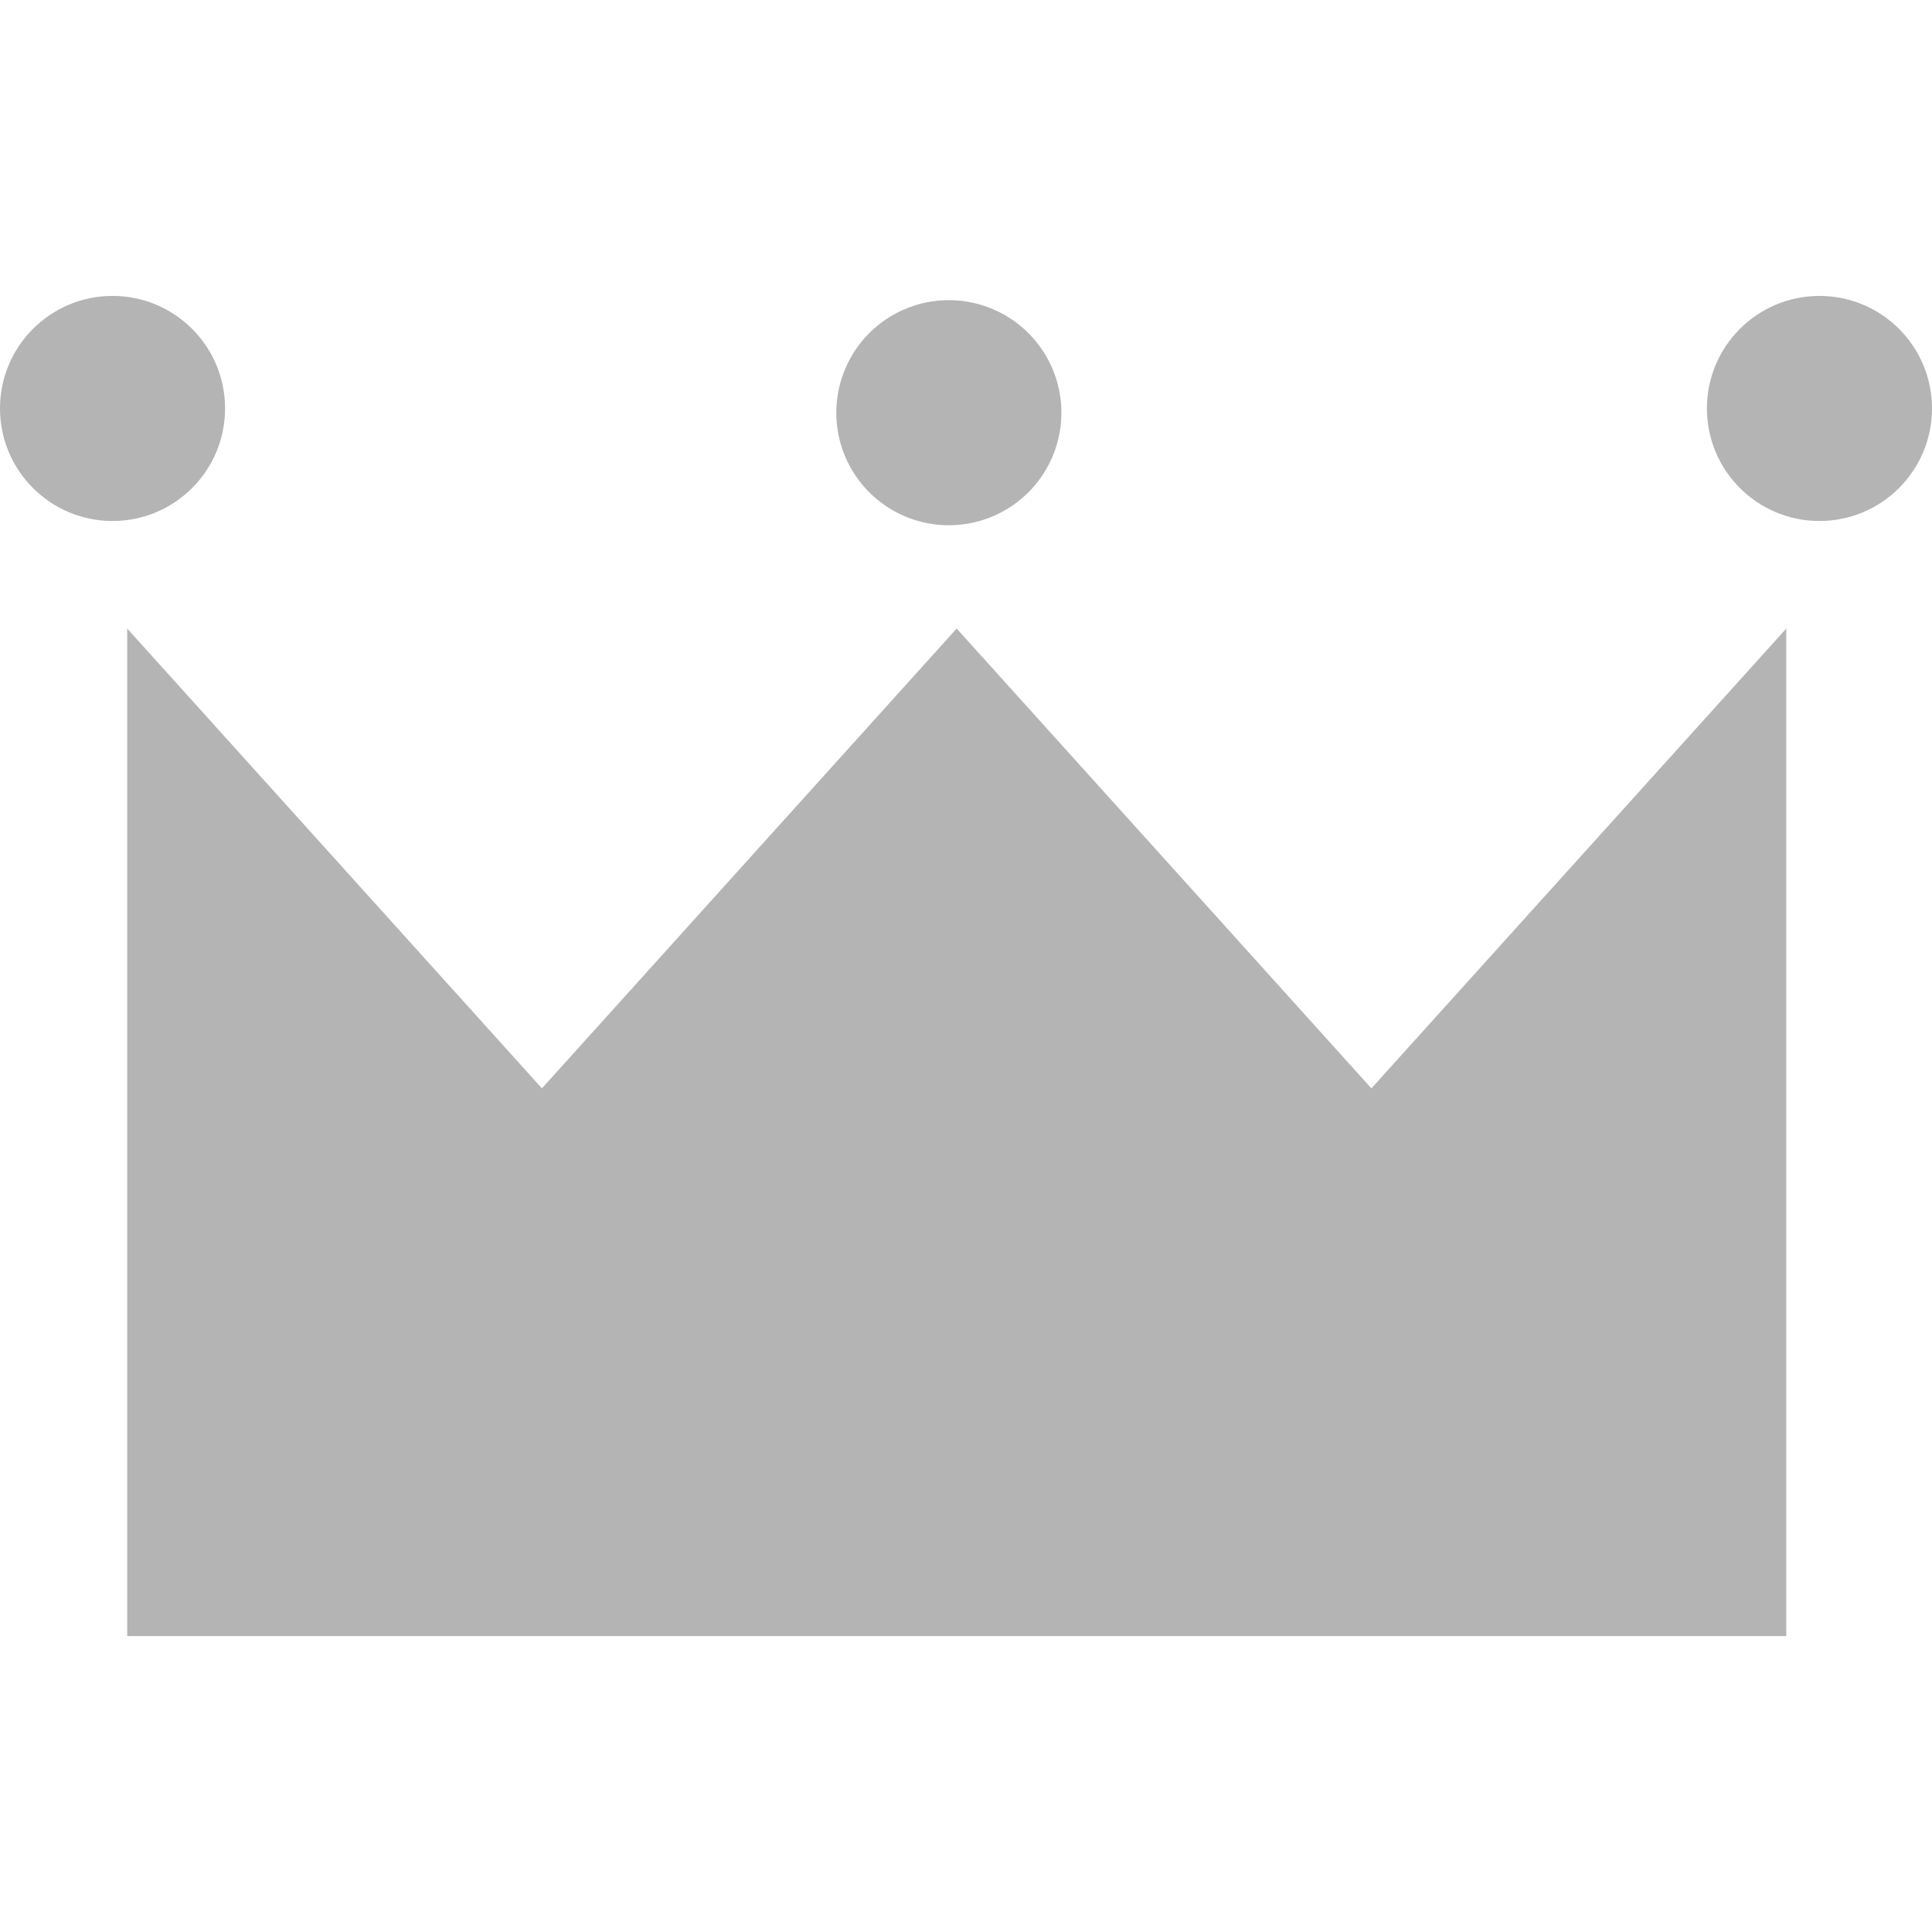 <svg xmlns="http://www.w3.org/2000/svg" width="12" height="12"><path d="M11.095 3.904 8.518 6.76 5.942 3.904 3.366 6.76.79 3.904v6.258h10.305V3.904z" style="fill:#b4b4b5"/><circle cx=".699" cy="2.537" r=".699" style="fill:#b4b4b5"/><path d="M6.592 2.537a.699.699 0 1 1-1.397-0.0.699.699 0 0 1 1.397 0Z" style="fill:#b4b4b5"/><circle cx="11.301" cy="2.537" r=".699" style="fill:#b4b4b5"/></svg>